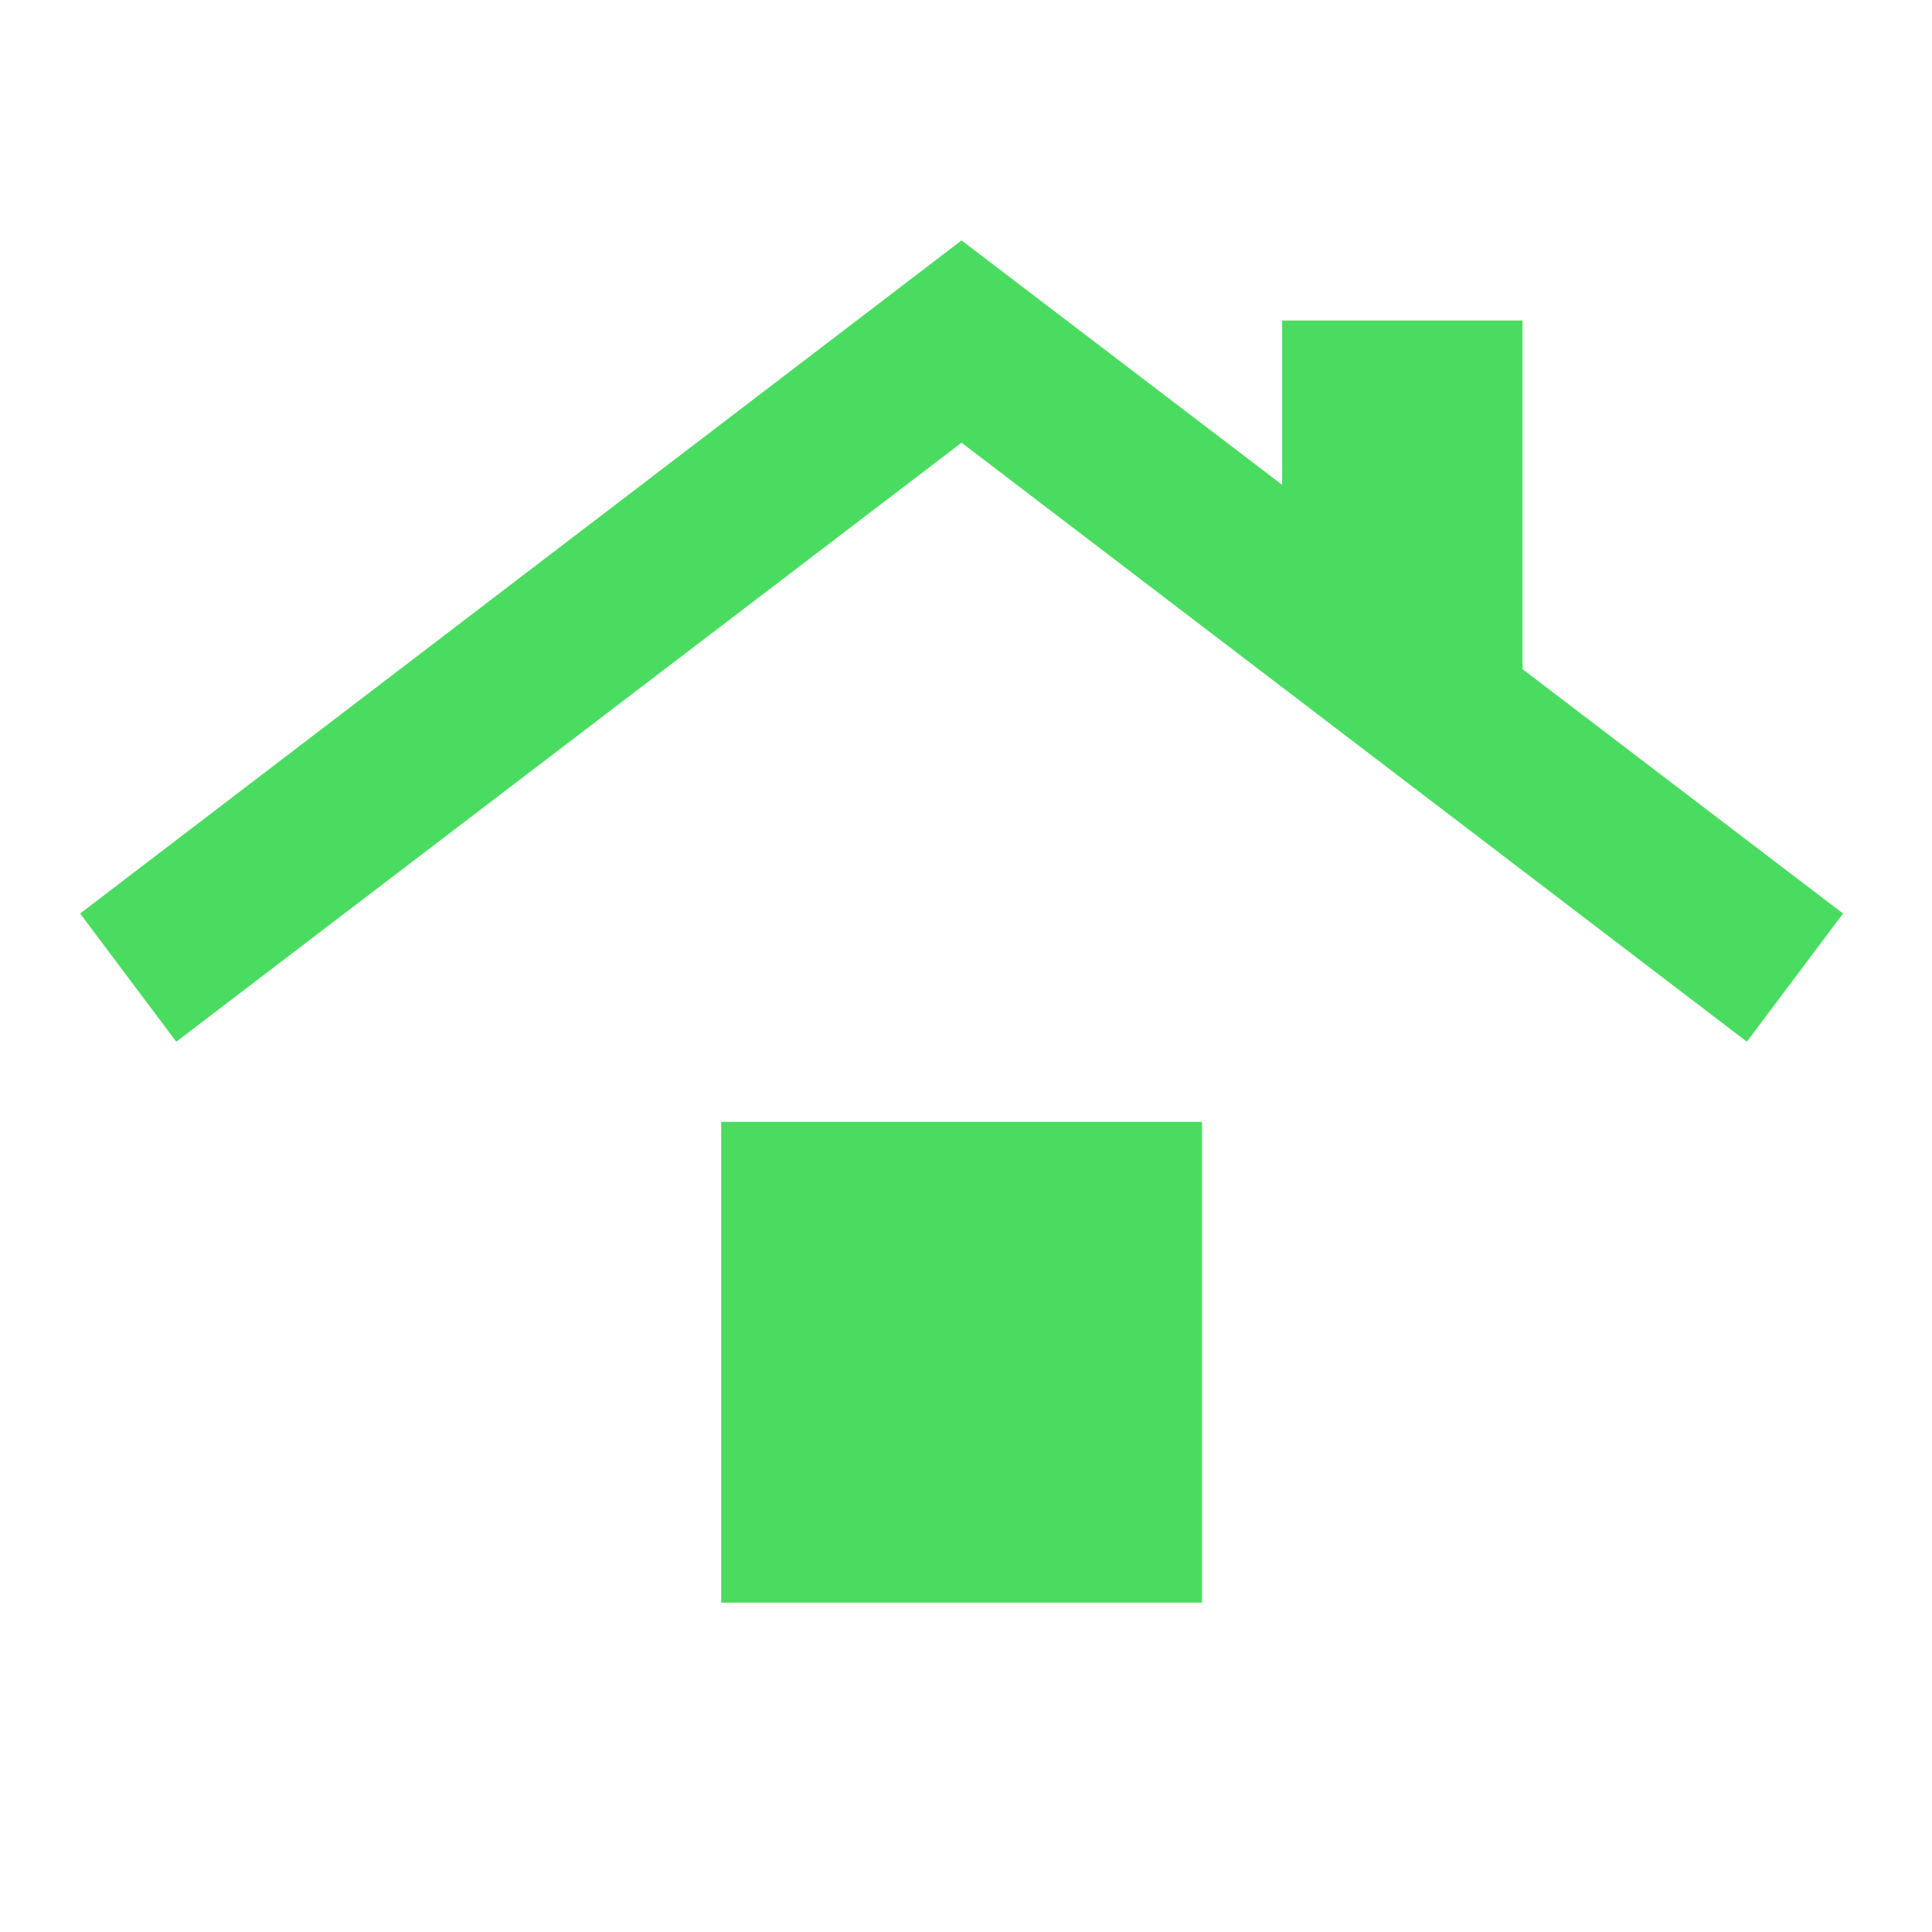 <svg width="48" height="48" viewBox="0 0 48 48" fill="none" xmlns="http://www.w3.org/2000/svg">
<path d="M17.918 39.817V27.872H29.863V39.817H17.918ZM4.38 25.881L1.991 22.696L23.89 5.973L31.854 12.045V7.963H37.826V16.624L45.79 22.696L43.401 25.881L23.89 10.999L4.38 25.881Z" fill="#4ADC60"/>
</svg>

